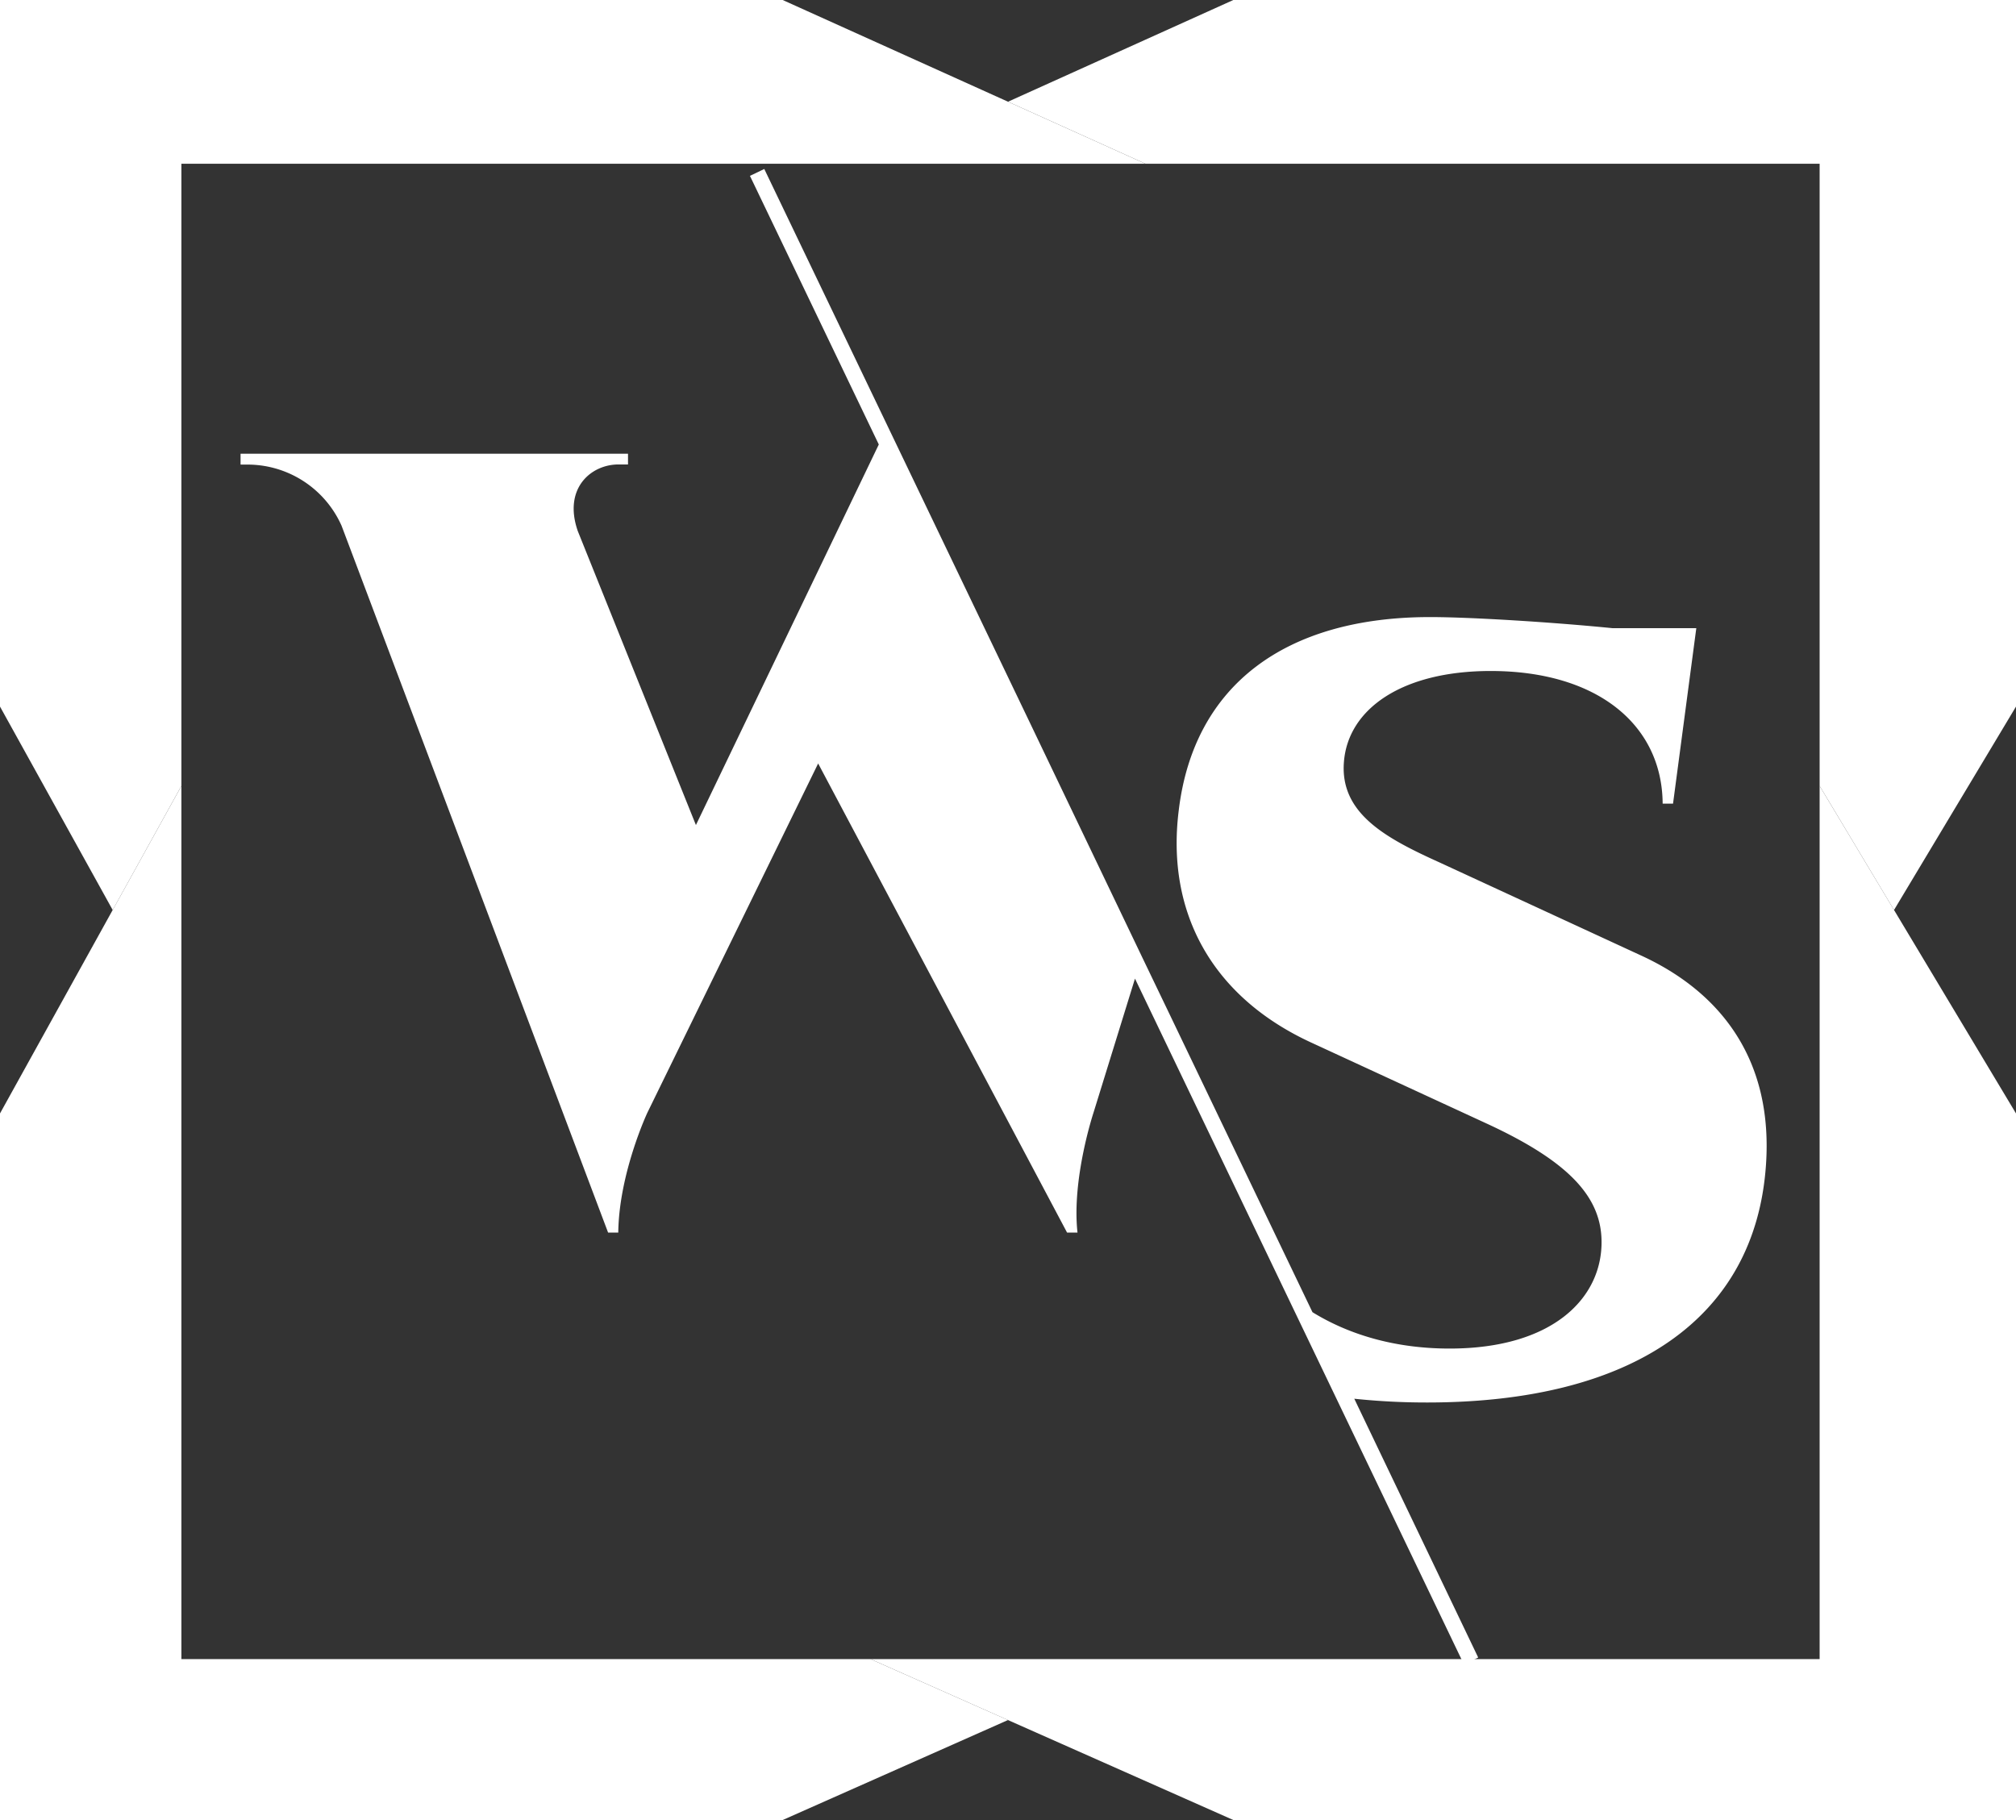 <svg xmlns="http://www.w3.org/2000/svg" viewBox="0 0 407.88 368.24"><rect x="0" y="0" width="407.88" height="368.24" fill="#333333" stroke="none"/><defs><style>.cls-1,.cls-2{fill:#fff;}.cls-1{fill-rule:evenodd;}</style></defs><g id="Layer_2" data-name="Layer 2"><g id="Layer_1-2" data-name="Layer 1"><polygon class="cls-1" points="176.13 335.68 249.53 368.24 368.15 368.24 407.88 368.24 407.88 368.24 407.88 335.68 407.88 335.68 407.88 225.28 368.15 159.01 368.15 335.68 176.13 335.68"/><polygon class="cls-1" points="36.7 368.24 36.7 368.24 158.35 368.24 203.94 348.01 176.13 335.68 36.7 335.68 36.7 159.01 0 225.28 0 335.68 0 368.24 0 368.24 36.7 368.24"/><polygon class="cls-1" points="231.75 33.13 368.15 33.13 368.15 159.01 383.2 184.12 407.88 142.96 407.88 33.13 407.88 33.13 407.88 0 407.88 0 368.15 0 249.53 0 203.94 20.58 231.75 33.13"/><polygon class="cls-1" points="22.8 184.12 36.7 159.01 36.7 33.13 231.75 33.13 158.35 0 36.7 0 36.7 0 0 0 0 142.96 22.8 184.12"/><path class="cls-2" d="M332.06,193.34l-40.8-18.84c-10.84-4.9-20.23-9.92-19.35-20.4.87-10.7,11.78-18.34,29.68-18.34,21.61,0,34.7,10.92,34.8,26.84h2.1l4.71-35.51h-17c-12.67-1.26-29-2.24-36.85-2.24-29.25,0-47.8,13.76-50.86,39.07-2.61,20.74,6.77,37.77,26.76,47l35.59,16.43c16.67,7.7,23.21,14.9,23.19,24,0,11.24-9.79,21.5-30.75,21.5-10.92,0-20.28-2.76-27.74-7.36l-28.84-60.14L231,193.49h0L208.3,146.08,154.63,34.19h0l-1.76.85-1.14.54h0l26.07,54.35-37,77-23.9-59.48c-3-8.62,2.65-13.48,8.24-13.48h1.92V91.8H48.67V94h1.74a20.83,20.83,0,0,1,18.7,12.38l53.92,143h2.06c.14-12,5.89-24.26,5.89-24.26l34.55-70.65,50.36,94.91H218c-1.2-10.87,3.24-24.26,3.24-24.26L229.63,198l66.55,138.75,1.56-.75,1.33-.64h0L274,283a139.75,139.75,0,0,0,14.75.76c41.25,0,66.36-16.81,68.54-48C358.78,214.56,348.3,200.81,332.06,193.34Z"/></g></g></svg>